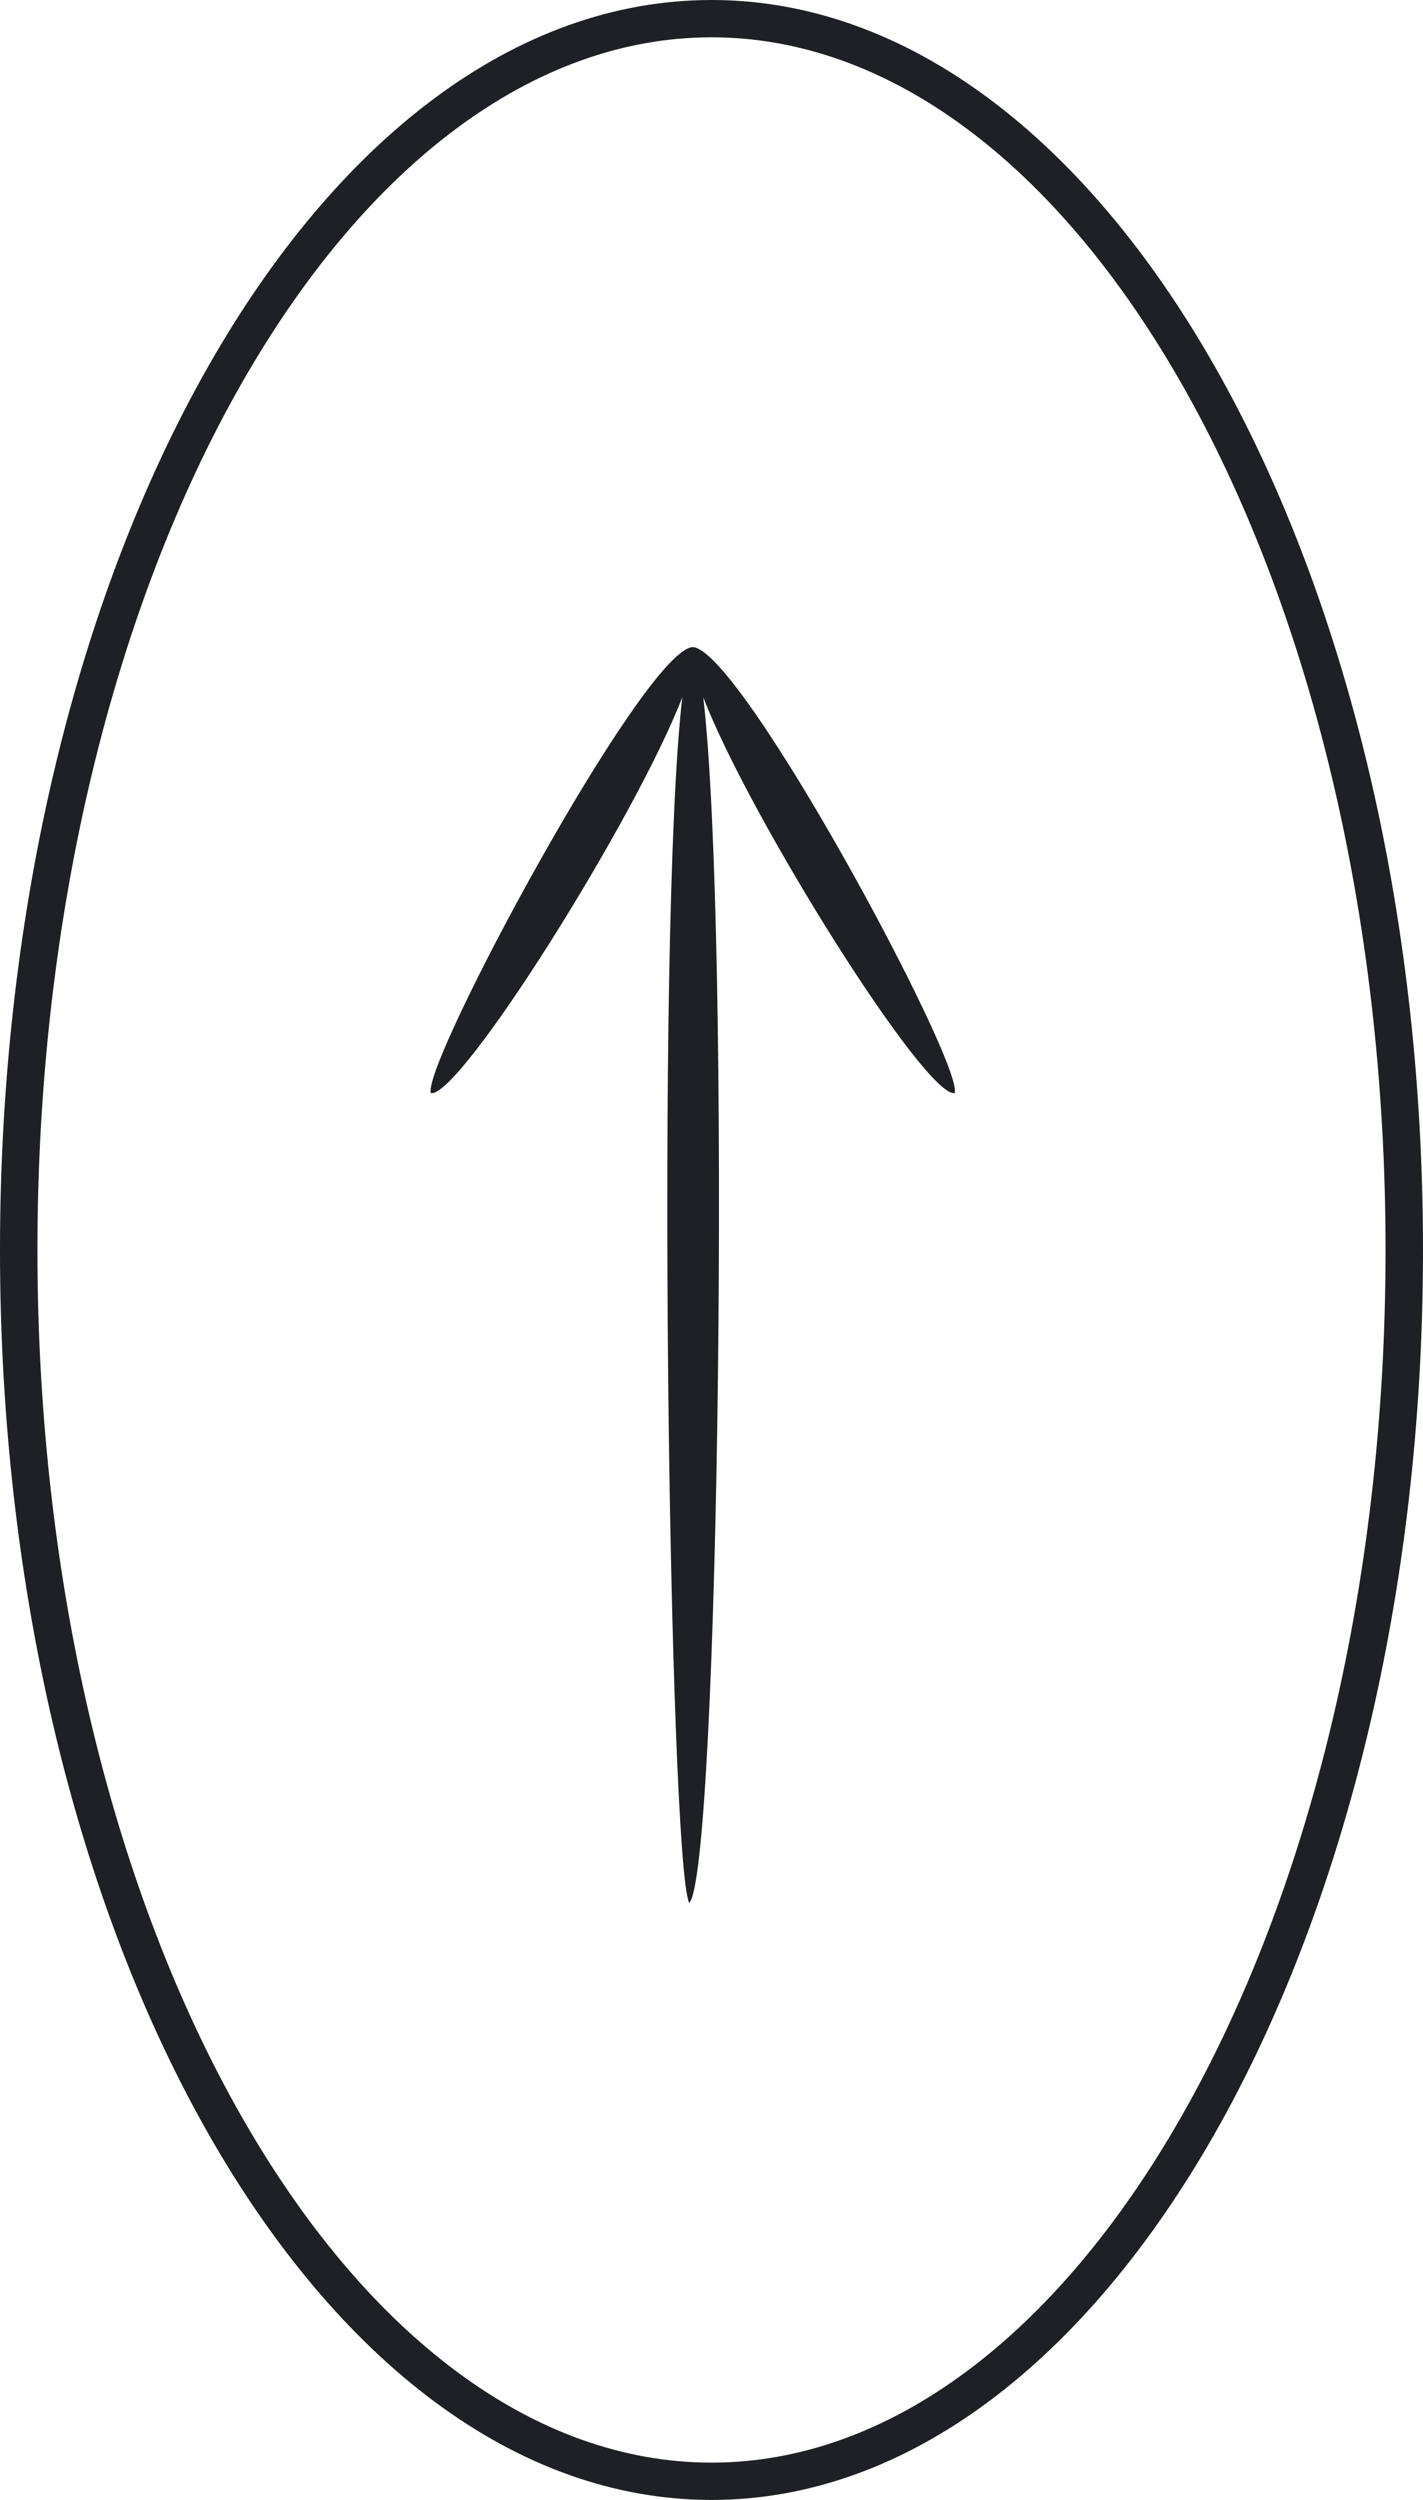 <?xml version="1.0" encoding="UTF-8"?> <svg xmlns="http://www.w3.org/2000/svg" width="74" height="130" viewBox="0 0 74 130" fill="none"> <g clip-path="url(#clip0_550_68073)"> <path fill-rule="evenodd" clip-rule="evenodd" d="M61.469 19.995C54.935 8.517 46.209 1.94 37 1.94C27.791 1.94 19.065 8.517 12.531 19.995C6.03 31.416 1.947 47.323 1.947 65C1.947 82.677 6.03 98.584 12.531 110.005C19.065 121.483 27.791 128.06 37 128.06C46.209 128.06 54.935 121.483 61.469 110.005C67.97 98.584 72.053 82.677 72.053 65C72.053 47.323 67.97 31.416 61.469 19.995ZM74 65C74 29.102 57.435 -8.89976e-07 37 0C16.566 8.89981e-07 -1.57489e-06 29.102 0 65C1.5749e-06 100.898 16.566 130 37 130C57.435 130 74 100.898 74 65Z" fill="#1E2025"></path> <path fill-rule="evenodd" clip-rule="evenodd" d="M36.036 33.651C36.035 33.647 36.033 33.644 36.031 33.641C36.027 33.647 36.023 33.654 36.019 33.661L36.014 33.649C33.465 33.841 21.902 55.411 22.406 56.844C23.925 57.088 33.053 42.554 35.48 36.261C34.076 48.469 34.802 96.793 35.839 98.954C37.399 97.509 38.02 48.644 36.573 36.268C39.004 42.564 48.126 57.088 49.645 56.844C50.149 55.411 38.587 33.841 36.037 33.649C36.037 33.65 36.036 33.65 36.036 33.651Z" fill="#1E2025"></path> </g> <defs> <clipPath id="clip0_550_68073"> <rect width="74" height="130" fill="white"></rect> </clipPath> </defs> </svg> 